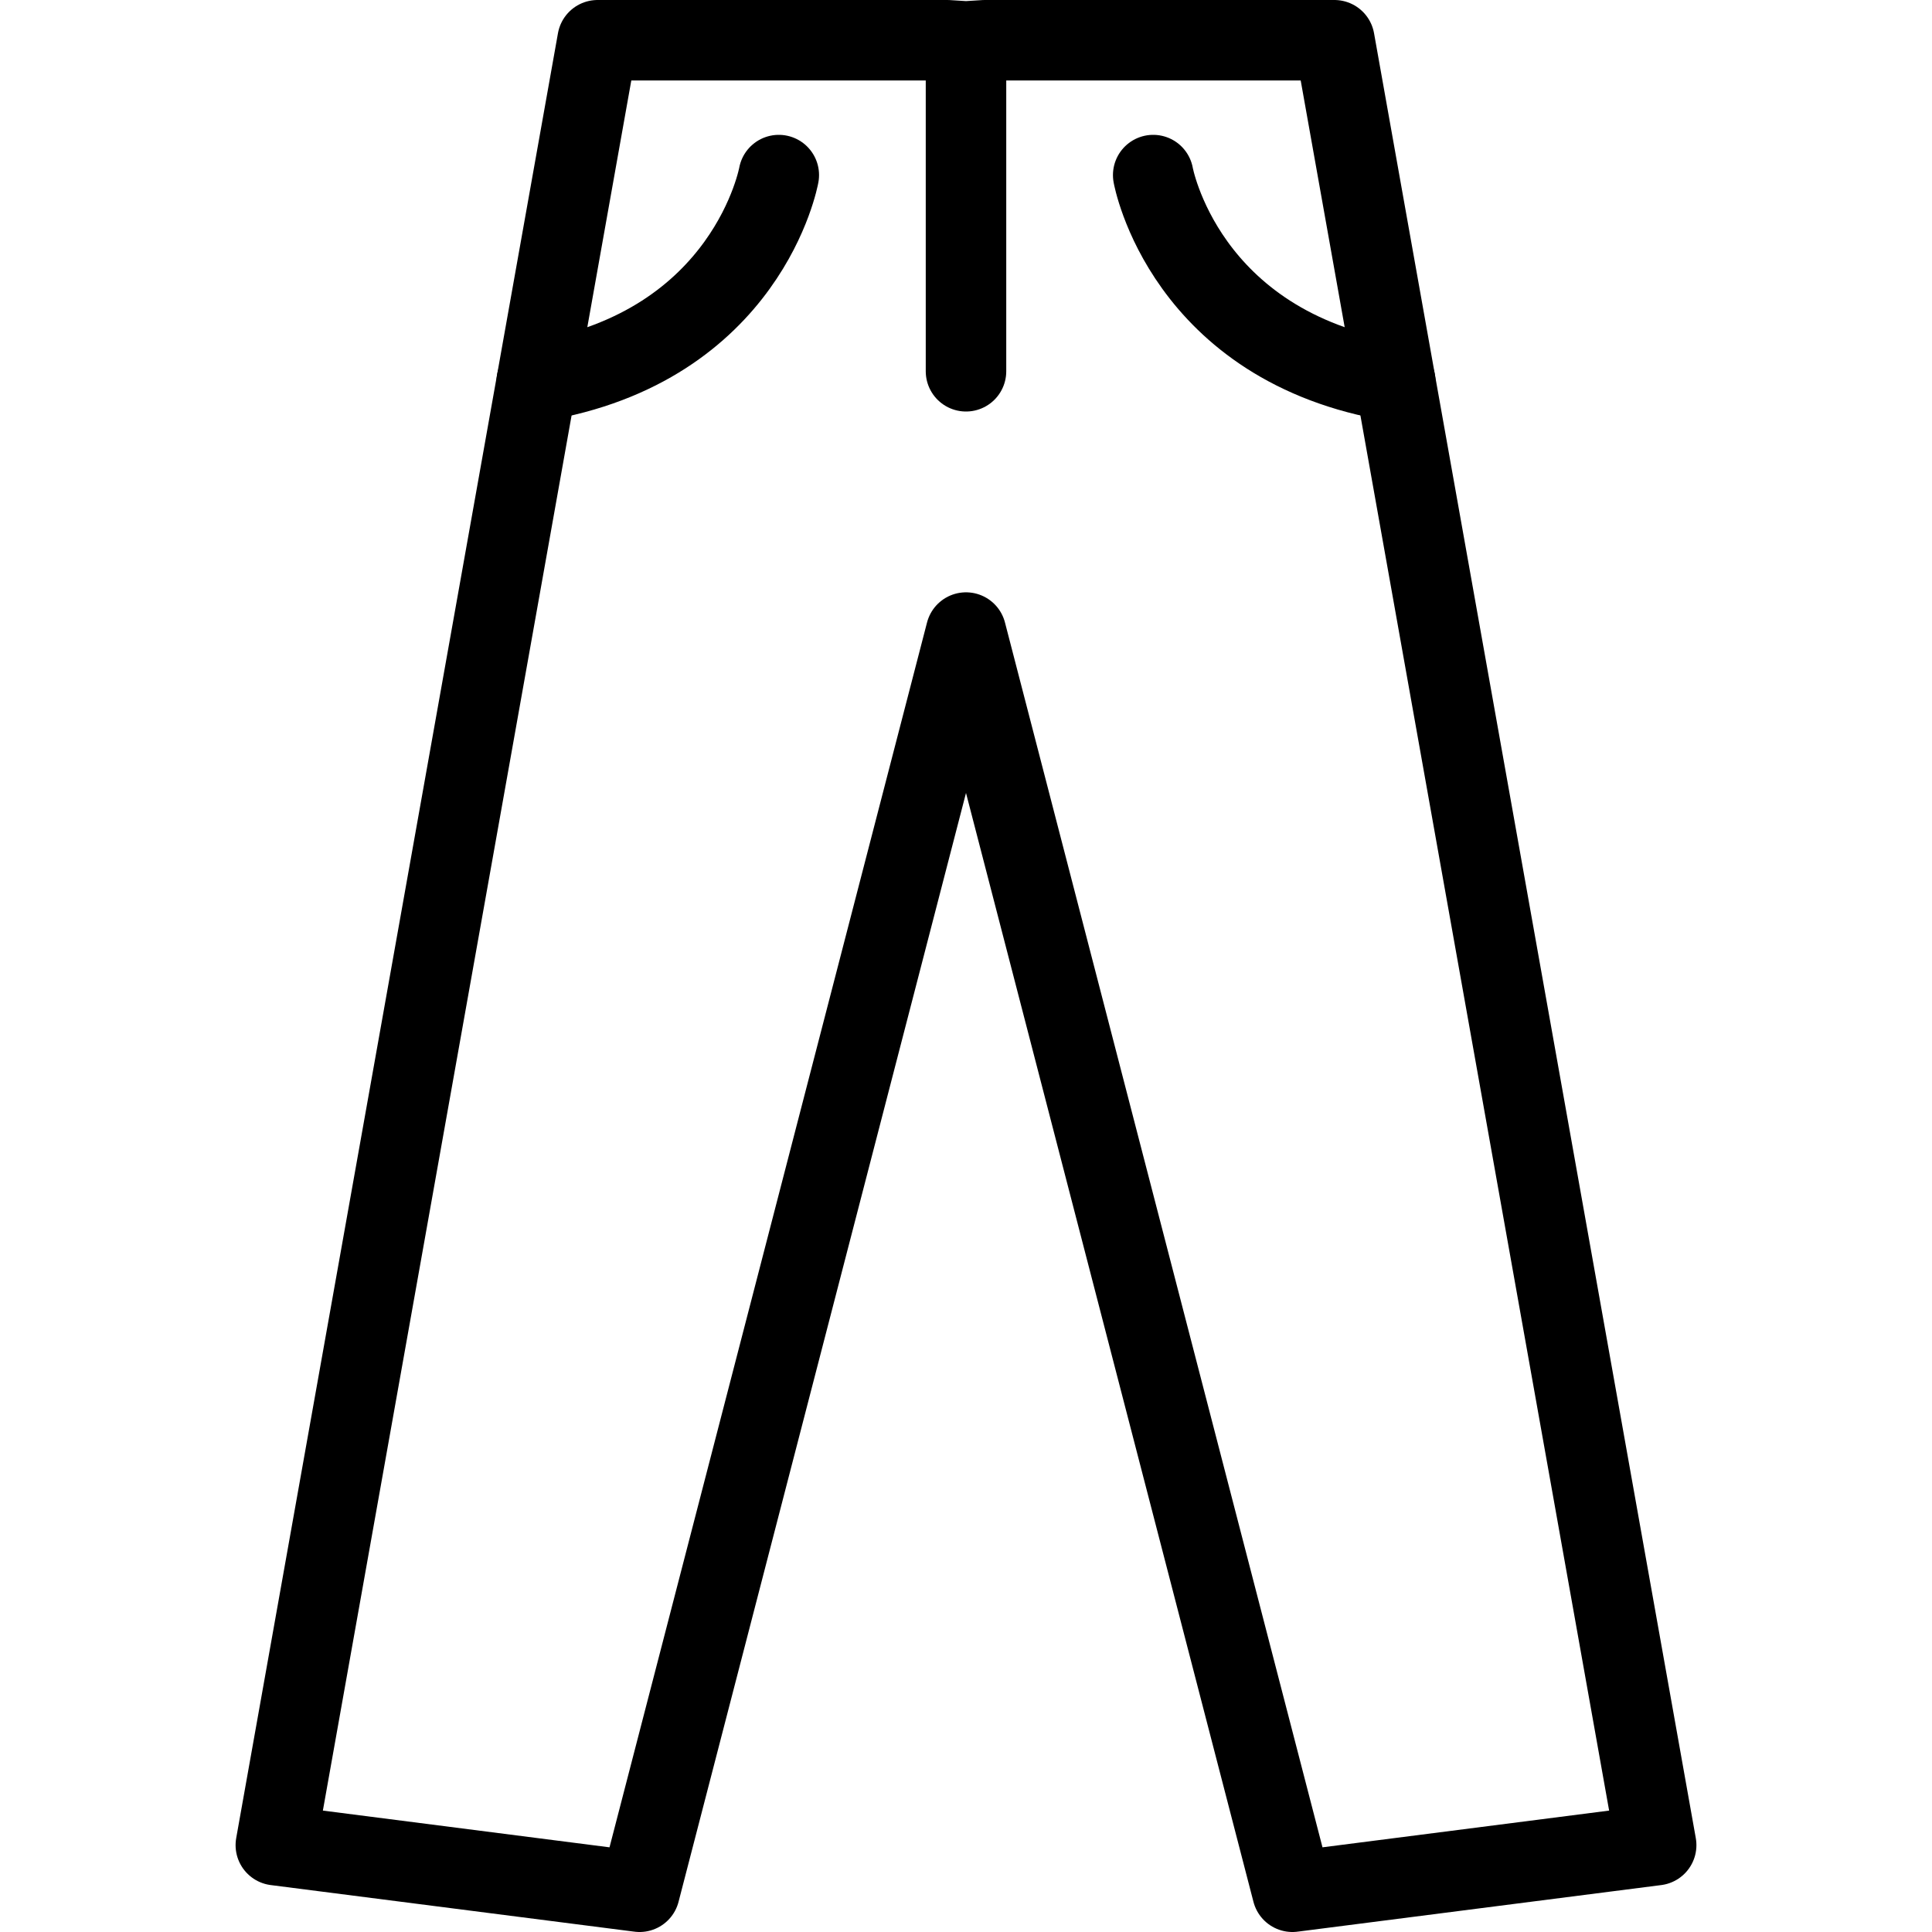 <svg xmlns:xlink="http://www.w3.org/1999/xlink" xmlns="http://www.w3.org/2000/svg" xml:space="preserve" width="48px" viewBox="0 0 48 48" version="1.1" id="Layer_1" height="48px"><g><path stroke-width="2" stroke-miterlimit="10" stroke-linejoin="round" stroke-linecap="round" stroke="#000000" fill="none" d="M19.349,4.35c0,0-0.762,4.265-6.013,5.124"></path><polygon stroke-width="2" stroke-miterlimit="10" stroke-linejoin="round" stroke-linecap="round" stroke="#000000" points="33.153,1 24.464,1 24,1.029 23.536,1 14.847,1 6.853,45.842 15.89,47 24,15.716 32.11,47 41.147,45.842" fill="none"></polygon><path stroke-width="2" stroke-miterlimit="10" stroke-linejoin="round" stroke-linecap="round" stroke="#000000" fill="none" d="M28.651,4.35c0,0,0.762,4.265,6.013,5.124"></path><line y2="9.224" y1="1.354" x2="24" x1="24" stroke-width="2" stroke-miterlimit="10" stroke-linejoin="round" stroke-linecap="round" stroke="#000000" fill="none"></line></g></svg>